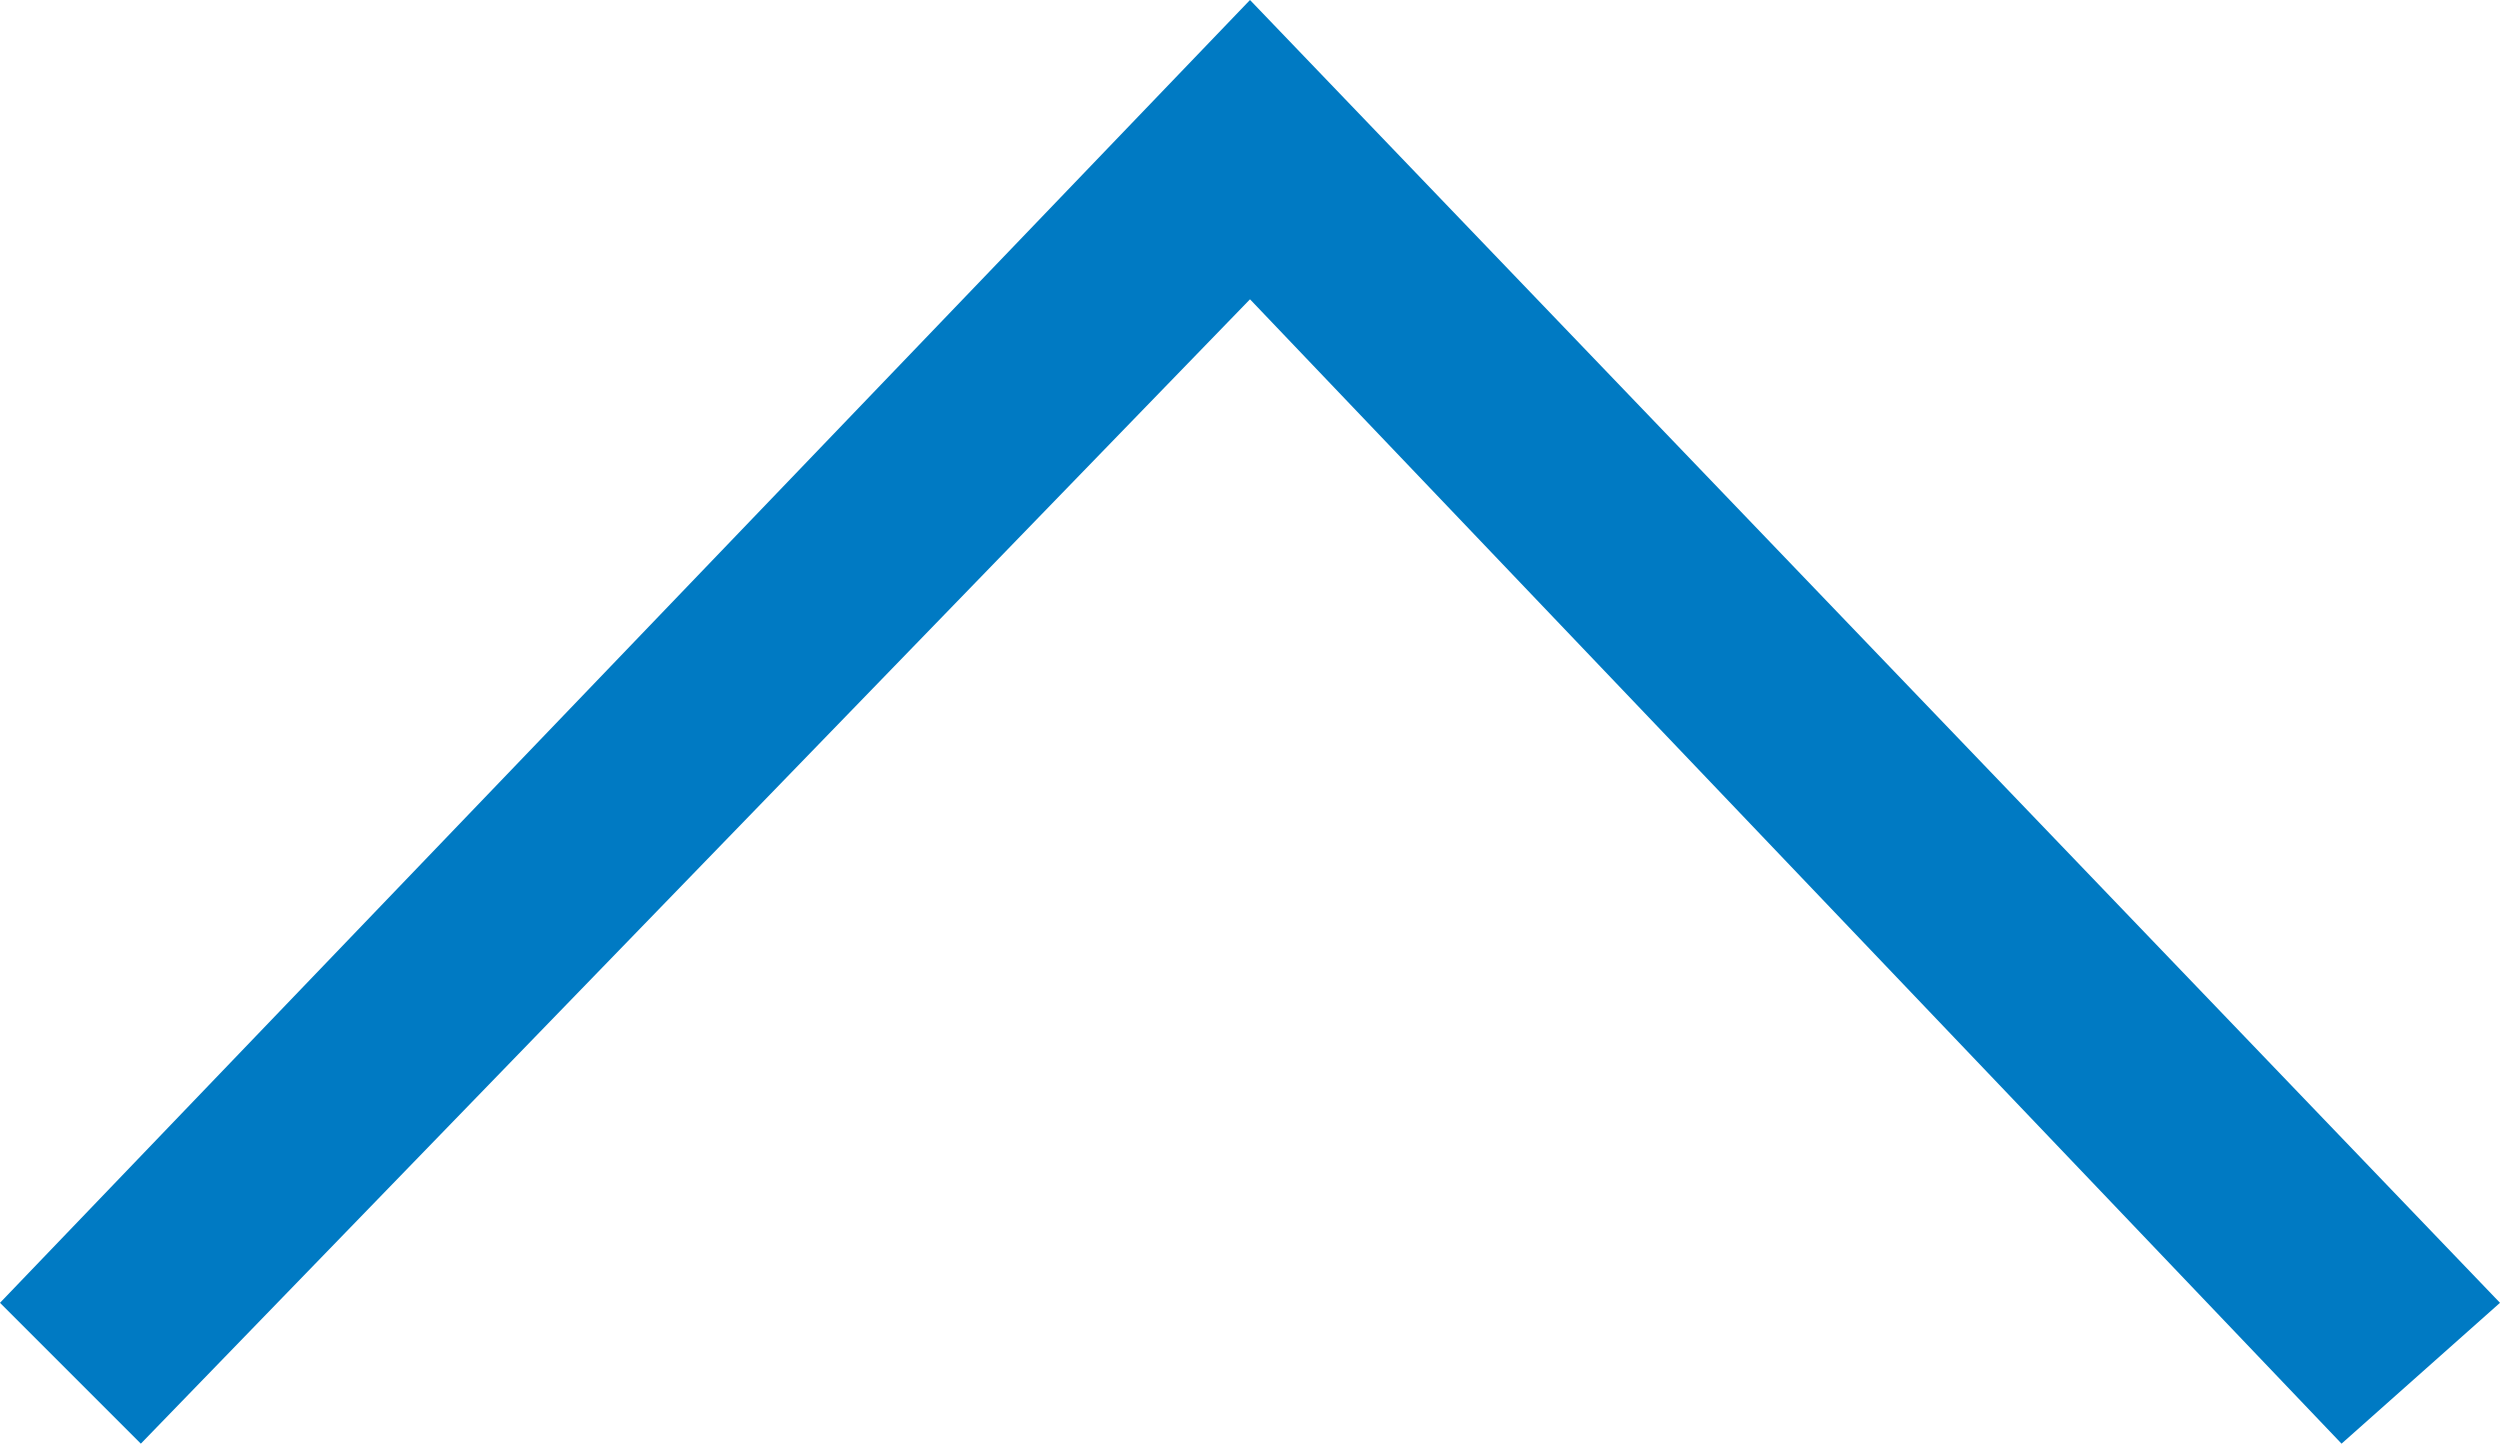 <?xml version="1.0" encoding="utf-8"?>
<!-- Generator: Adobe Illustrator 25.1.0, SVG Export Plug-In . SVG Version: 6.00 Build 0)  -->
<svg version="1.1" id="Livello_1" xmlns="http://www.w3.org/2000/svg" xmlns:xlink="http://www.w3.org/1999/xlink" x="0px" y="0px"
	 viewBox="0 0 14.2 8.2" style="enable-background:new 0 0 14.2 8.2;" xml:space="preserve">
<style type="text/css">
	.st0{fill-rule:evenodd;clip-rule:evenodd;fill:#007AC3;}
</style>
<g>
	<polygon class="st0" points="14.2,7.4 7.1,0 0,7.4 0.8,8.2 7.1,1.7 13.3,8.2 14.2,7.4 14.2,7.4 	"/>
</g>
</svg>
